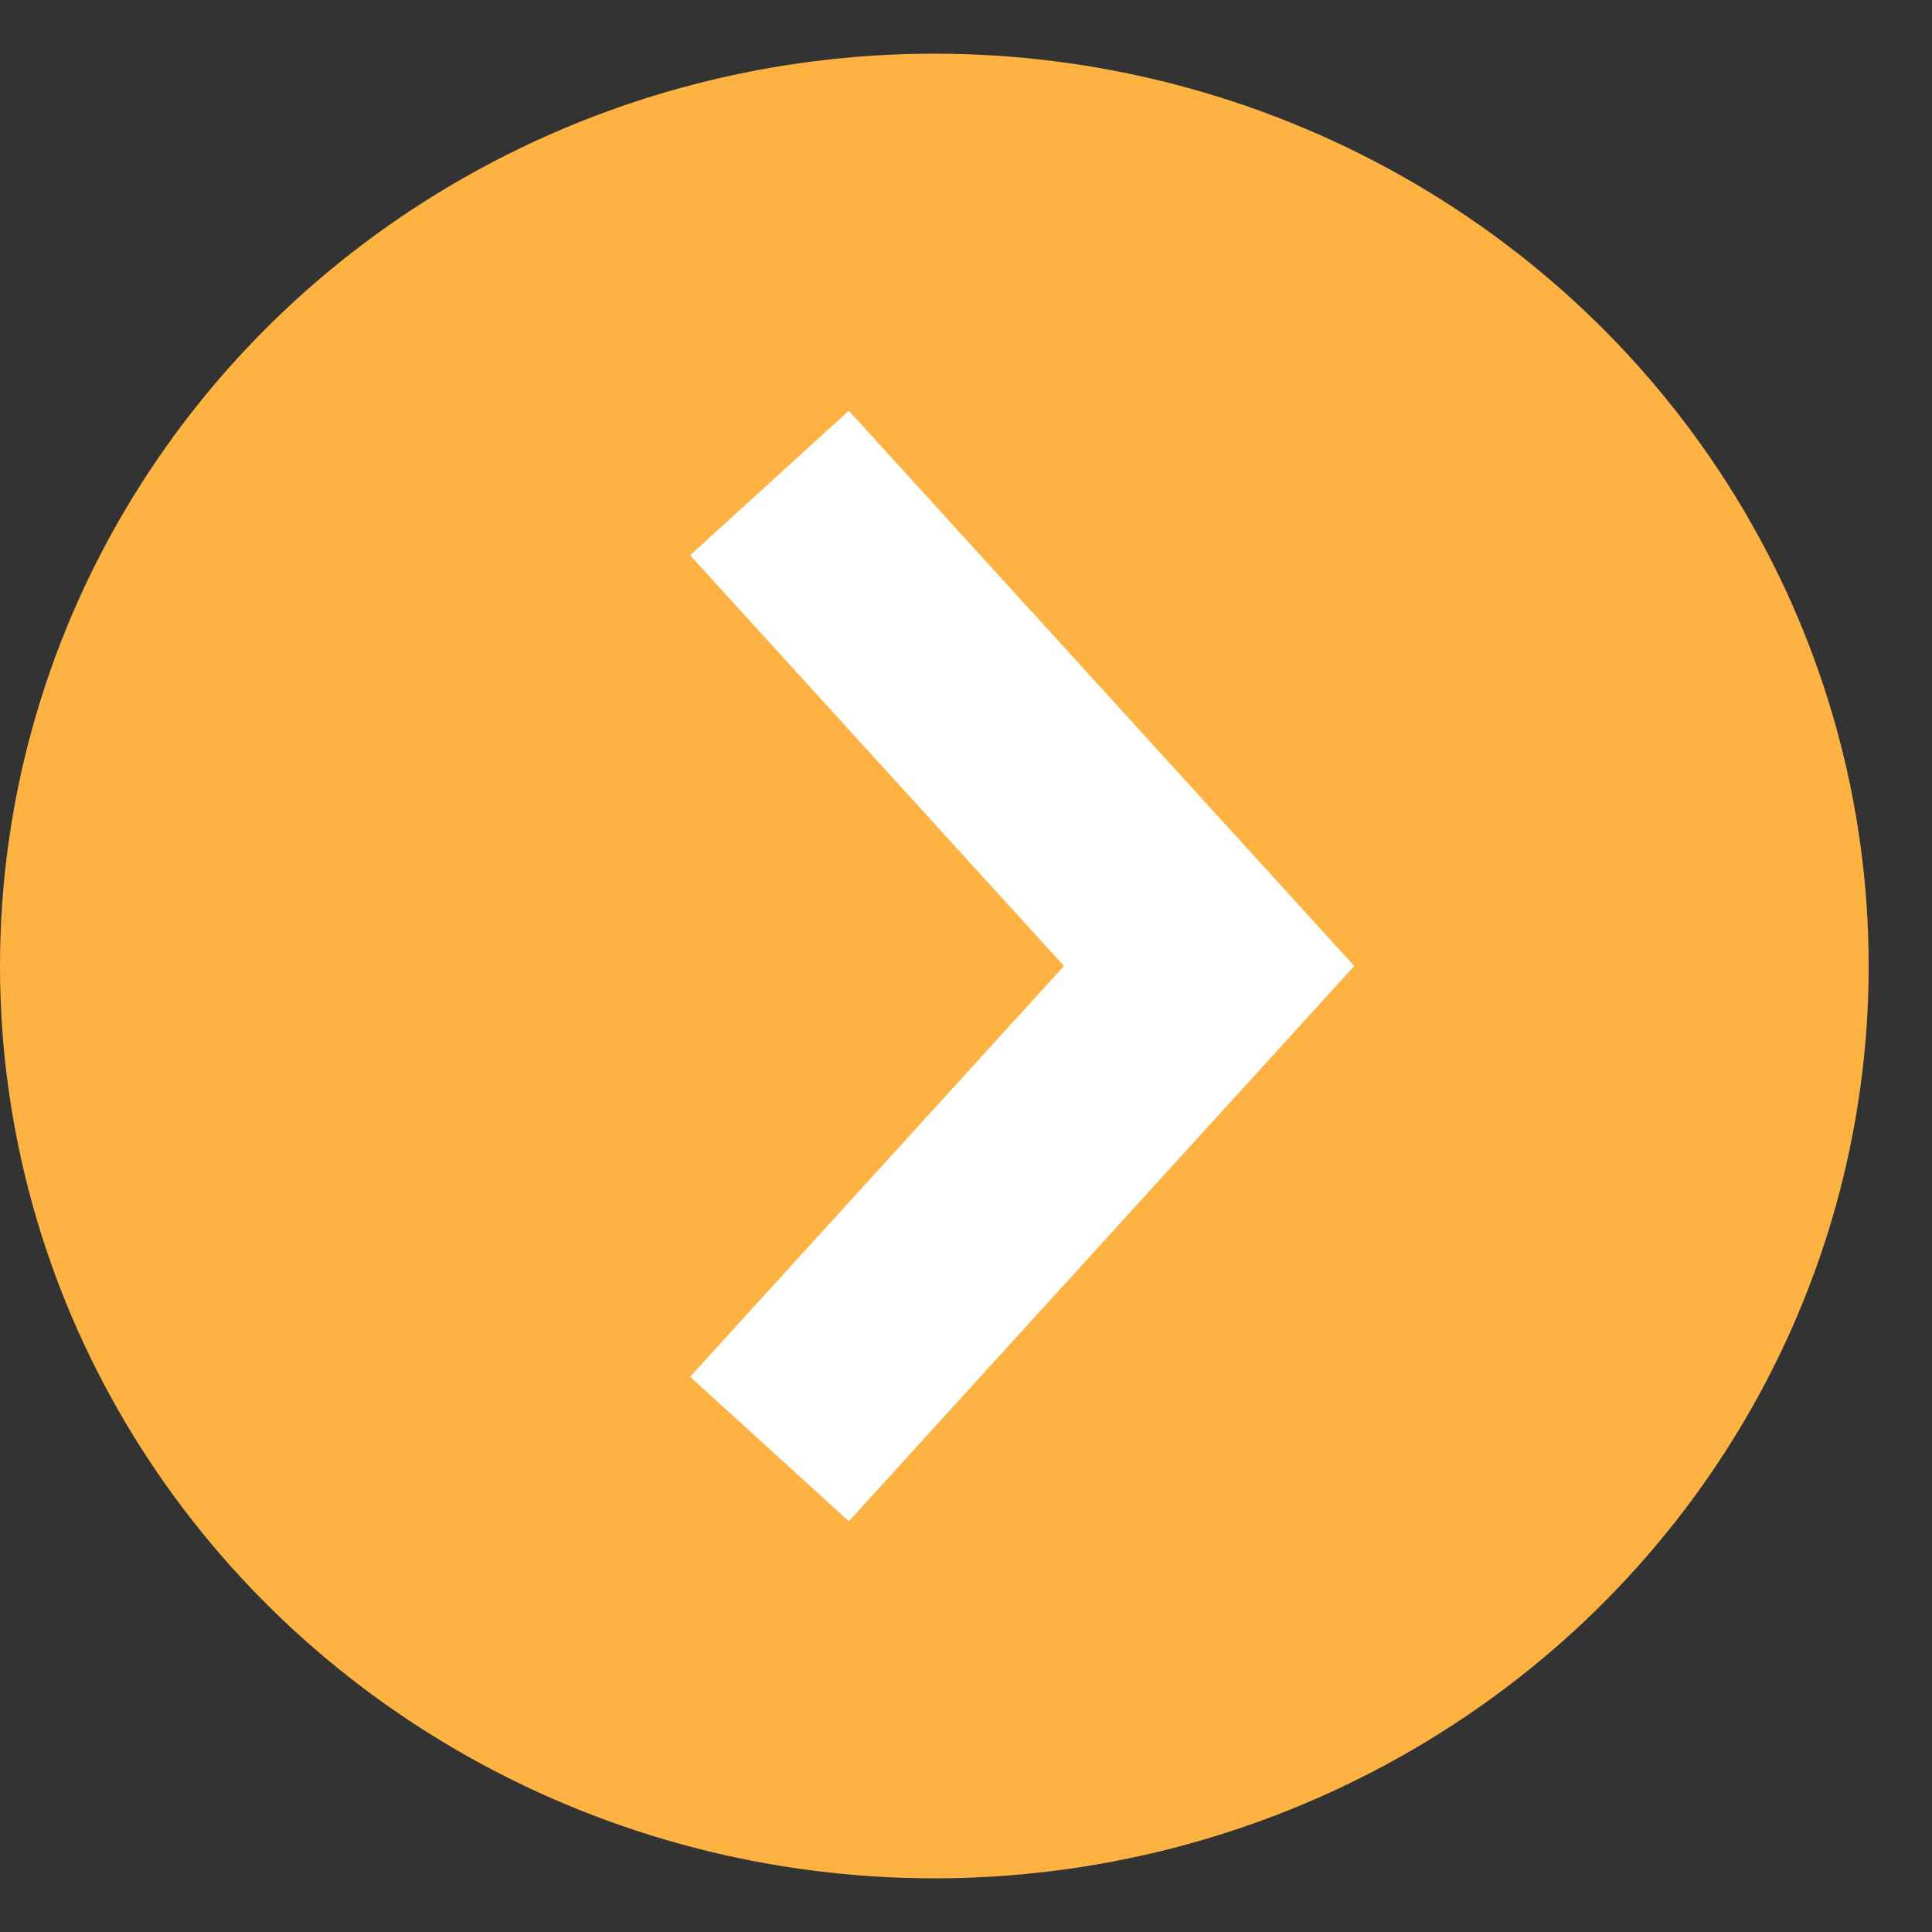 <svg width="18" height="18" viewBox="0 0 18 18" fill="none" xmlns="http://www.w3.org/2000/svg">
<rect x="0" y="0" width="18" height="18" fill="#333333" stroke="none"/>
<ellipse cx="8.705" cy="9" rx="8.705" ry="8.5" fill="#FDB241"/>
<path d="M7.169 4.5L11.265 9L7.169 13.5" stroke="white" stroke-width="2"/>
</svg>
